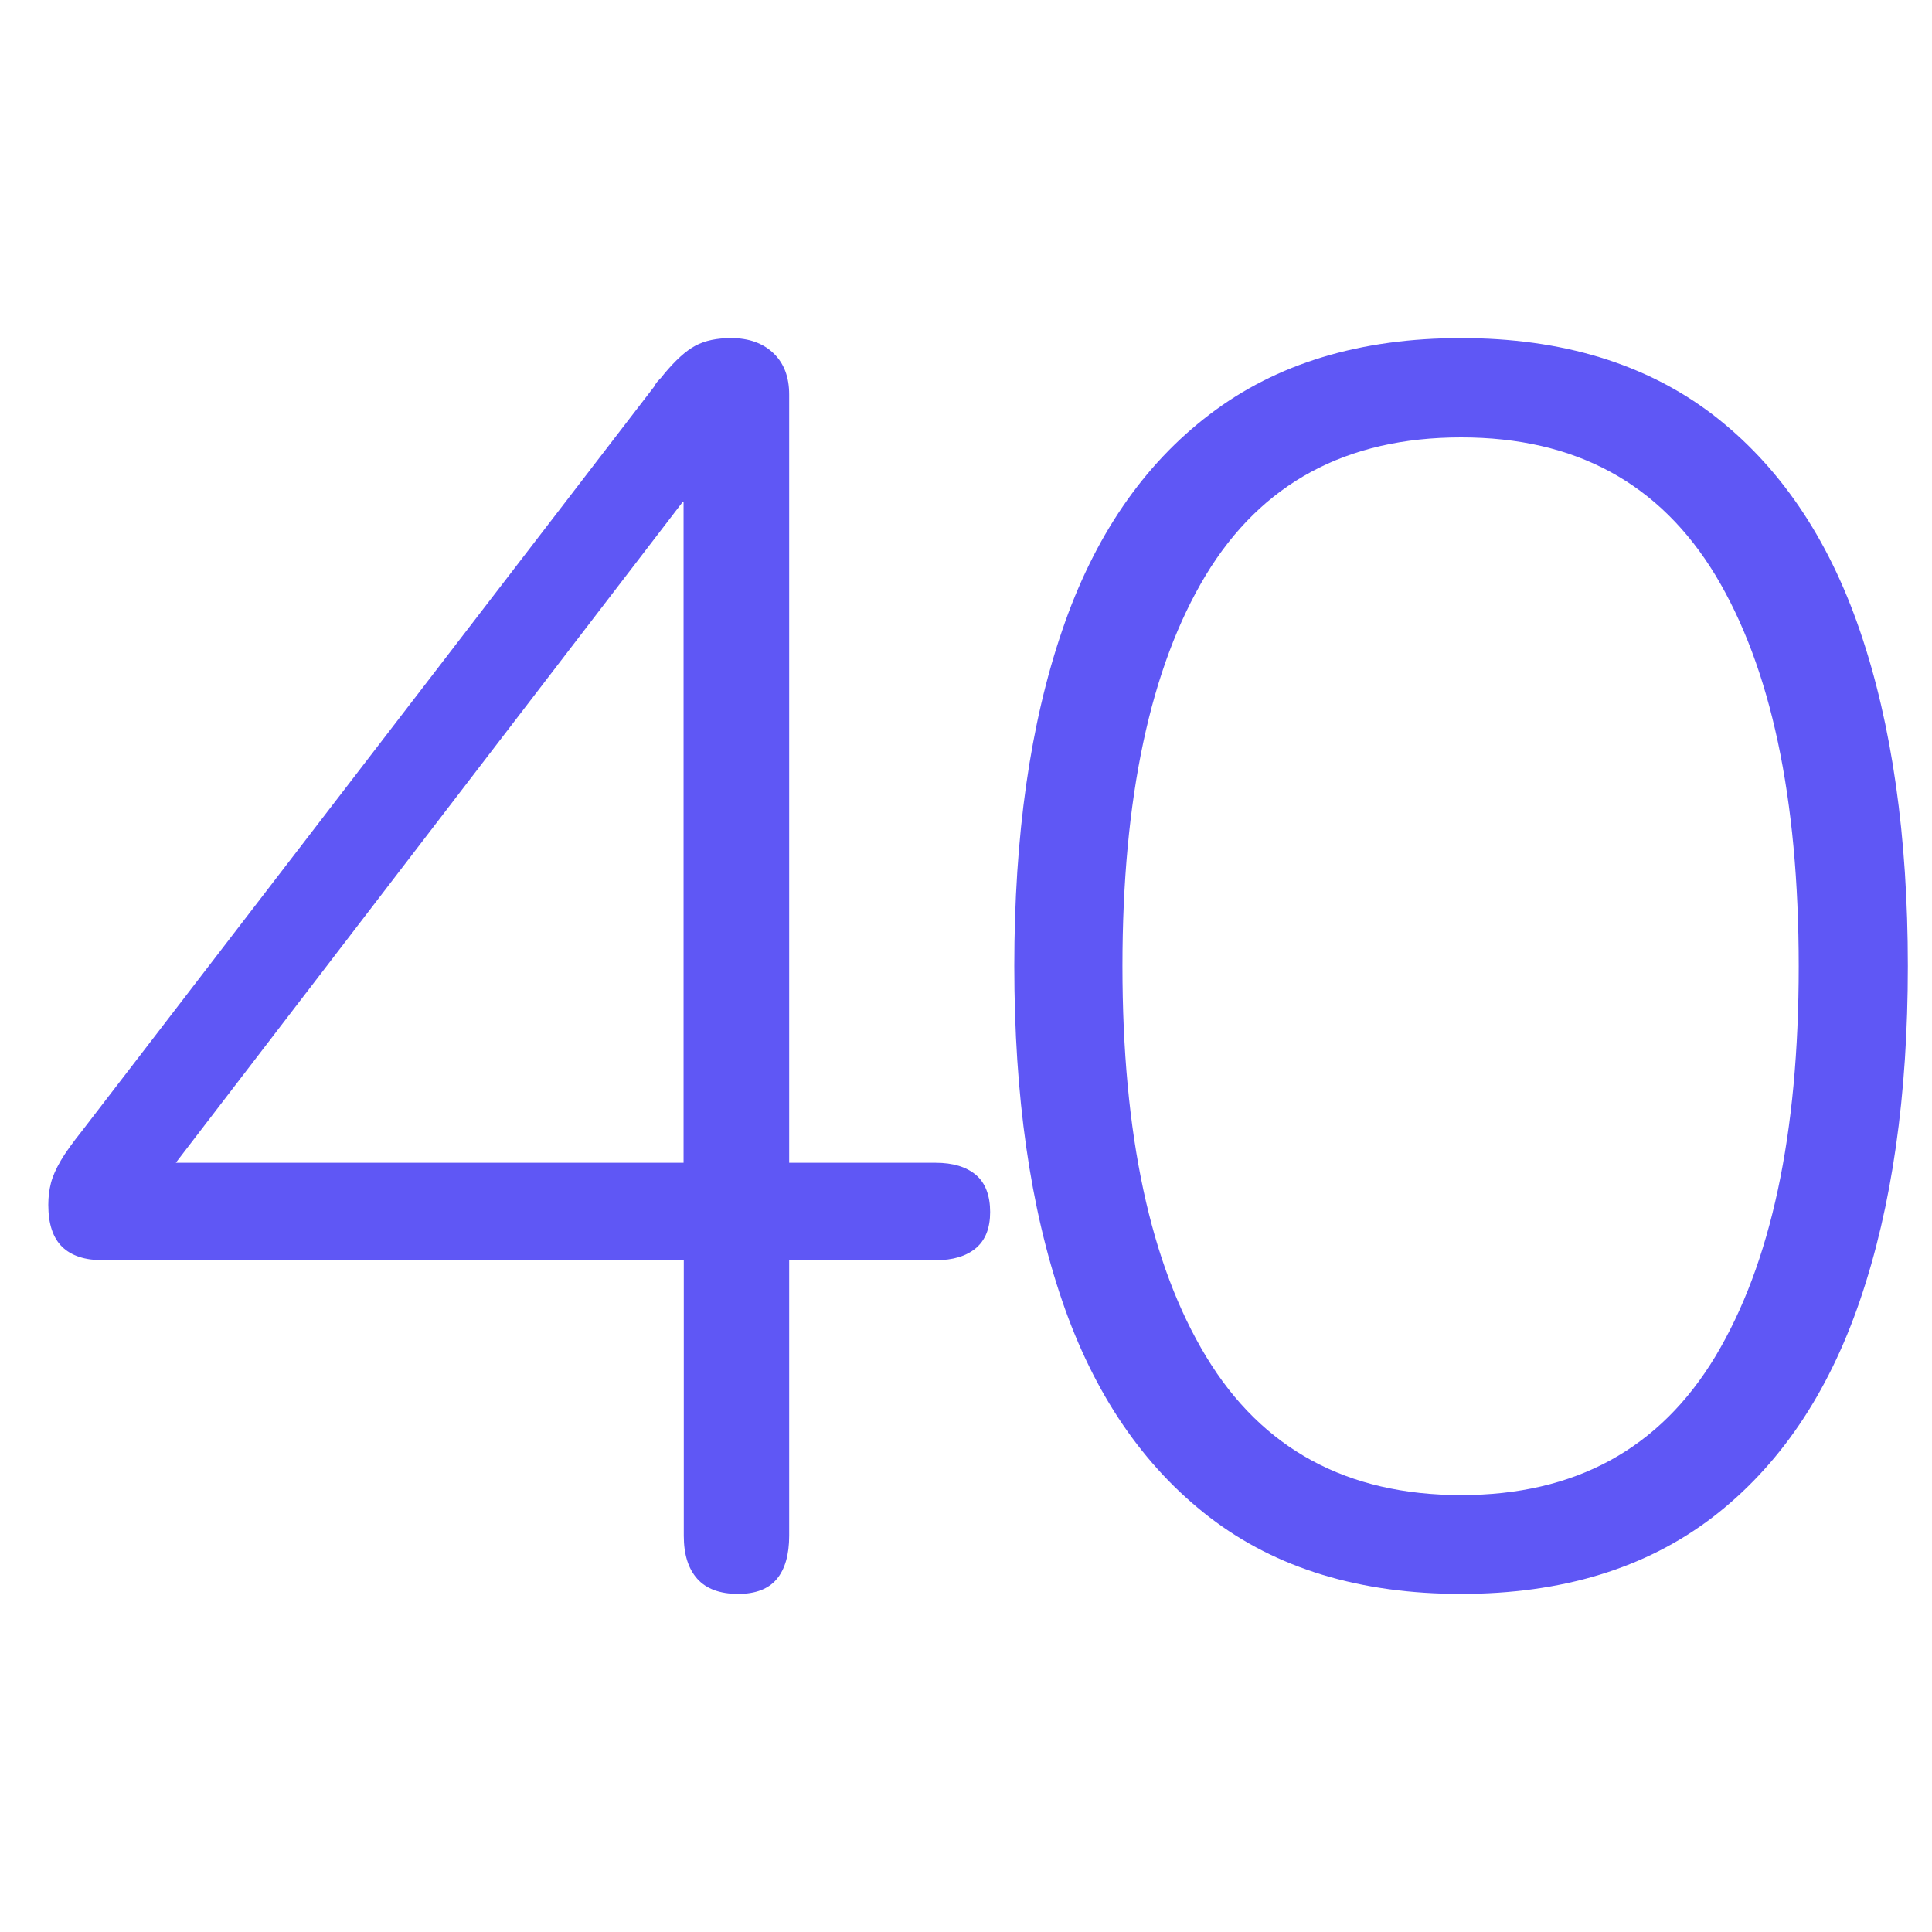 <?xml version="1.0" encoding="utf-8"?>
<svg width="80" height="80" viewBox="0 0 80 80" fill="none" xmlns="http://www.w3.org/2000/svg">
<path d="M77.019 26.127C75.694 22.244 73.652 19.26 70.903 17.154C68.143 15.058 64.675 14 60.5 14C56.325 14 52.857 15.048 50.097 17.154C47.338 19.25 45.296 22.234 43.981 26.107C42.657 29.979 42 34.61 42 40C42 45.39 42.657 49.991 43.981 53.863C45.306 57.736 47.348 60.72 50.097 62.836C52.857 64.952 56.325 66 60.5 66C64.675 66 68.143 64.942 70.903 62.836C73.662 60.72 75.694 57.726 77.019 53.843C78.343 49.961 79 45.35 79 40C79 34.65 78.343 29.999 77.019 26.127ZM71.034 56.159C68.729 59.992 65.221 61.908 60.5 61.908C55.779 61.908 52.261 60.002 49.946 56.179C47.631 52.356 46.478 46.967 46.478 40.01C46.478 33.053 47.631 27.634 49.926 23.821C52.231 20.009 55.749 18.112 60.5 18.112C65.251 18.112 68.729 20.018 71.034 23.821C73.329 27.634 74.481 33.023 74.481 40.01C74.481 46.997 73.329 52.326 71.034 56.159Z" fill="#5F57F5"/>
<path d="M40.408 48.648C40.011 48.315 39.456 48.148 38.744 48.148H32.678V16.332C32.678 15.62 32.466 15.046 32.031 14.629C31.597 14.213 31.014 14 30.274 14C29.683 14 29.193 14.102 28.795 14.315C28.398 14.527 27.972 14.916 27.501 15.481C27.427 15.582 27.353 15.666 27.279 15.74C27.205 15.814 27.14 15.897 27.094 15.999L3.405 46.816C3.008 47.316 2.712 47.723 2.518 48.056C2.324 48.389 2.185 48.694 2.111 48.981C2.037 49.268 2 49.564 2 49.888C2 50.684 2.194 51.258 2.573 51.628C2.952 51.998 3.516 52.183 4.256 52.183H28.314V63.594C28.314 64.362 28.499 64.954 28.869 65.371C29.239 65.787 29.803 66 30.57 66C31.282 66 31.819 65.796 32.161 65.389C32.503 64.982 32.678 64.38 32.678 63.594V52.183H38.744C39.456 52.183 40.011 52.017 40.408 51.684C40.806 51.35 41 50.851 41 50.184C41 49.518 40.806 48.981 40.408 48.648ZM28.305 48.148H7.28L28.305 20.737V48.148Z" fill="#5F57F5"/>
</svg>

